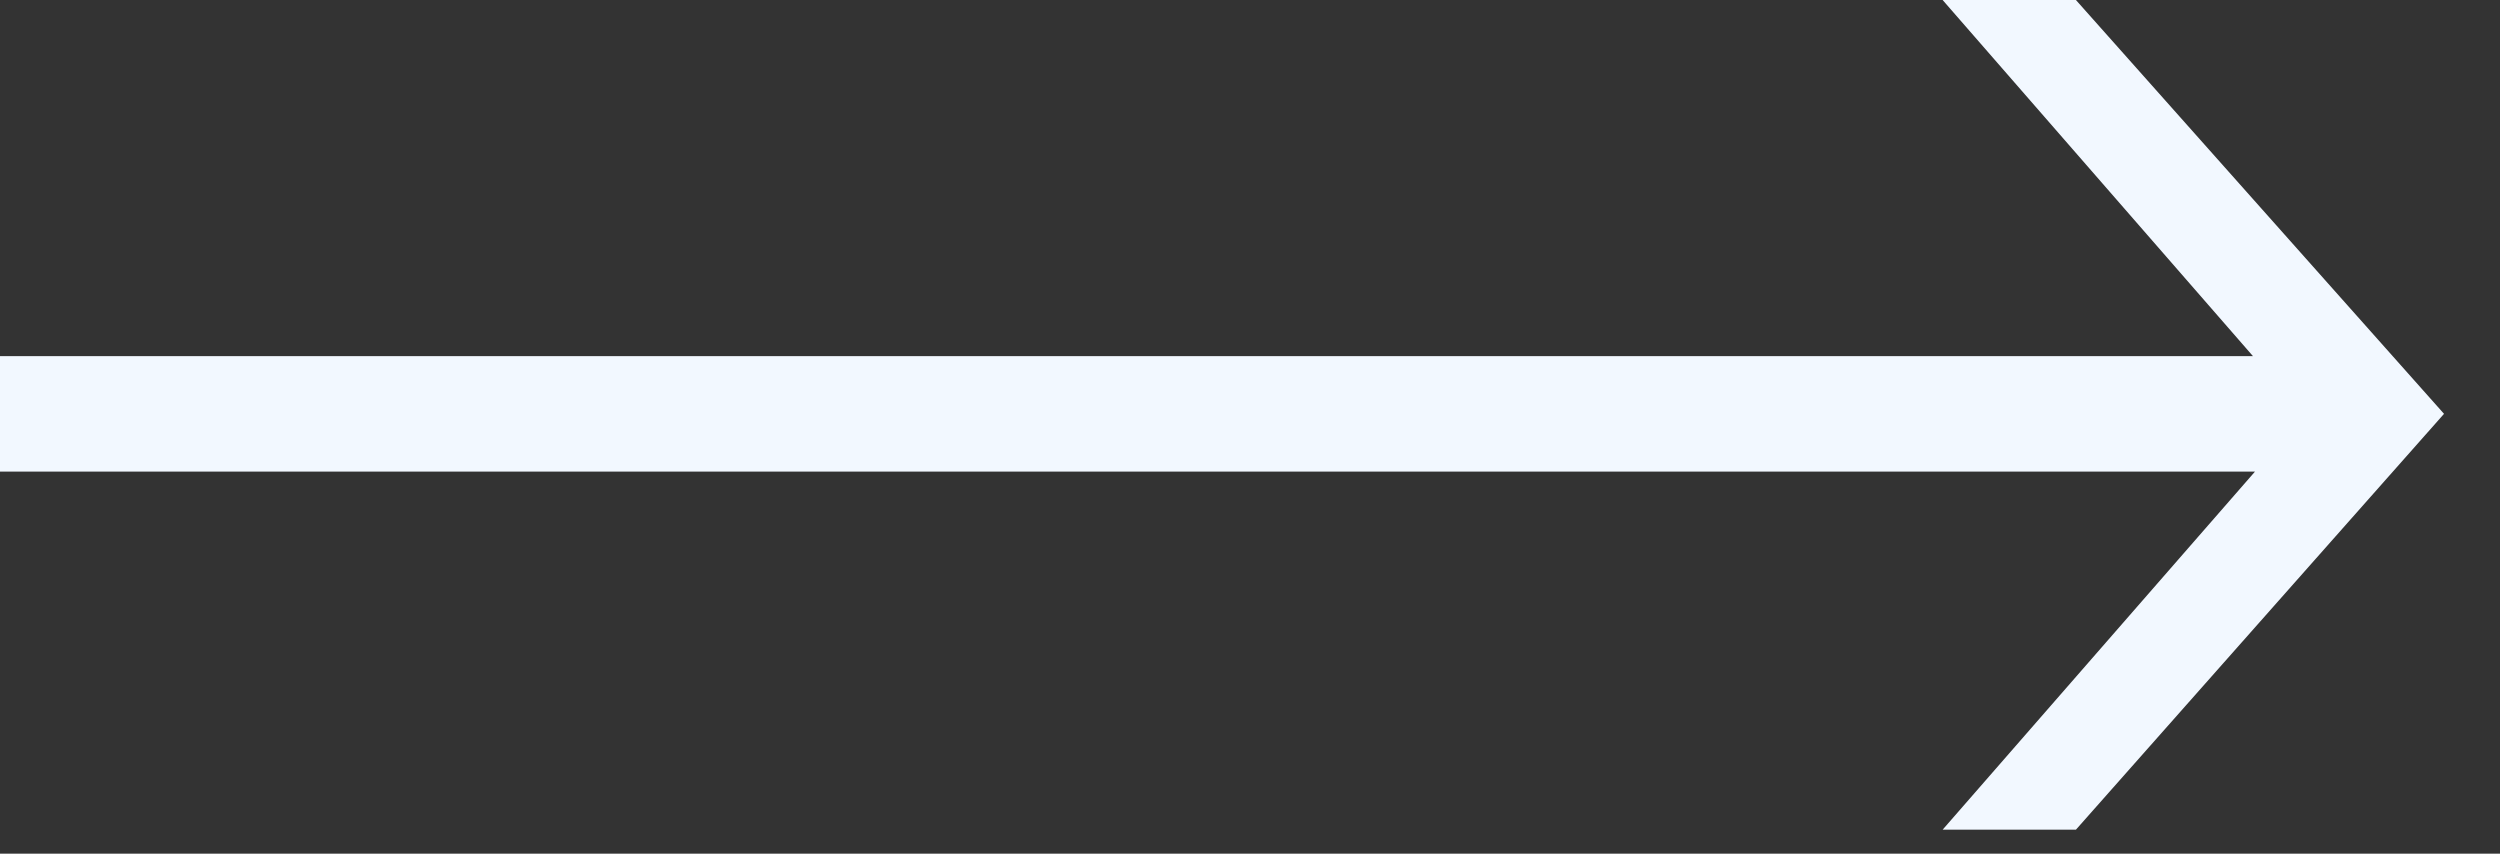 <svg width="41" height="14" viewBox="0 0 41 14" fill="none" xmlns="http://www.w3.org/2000/svg">
<rect x="0" y="0" width="41" height="14" fill="#333333" stroke="none"/>
<path d="M31.859 13.607L36.982 7.734H0V5.841H36.949L31.859 0H34.045L40.082 6.787L34.045 13.607H31.859Z" fill="#F2F8FF"/>
</svg>
